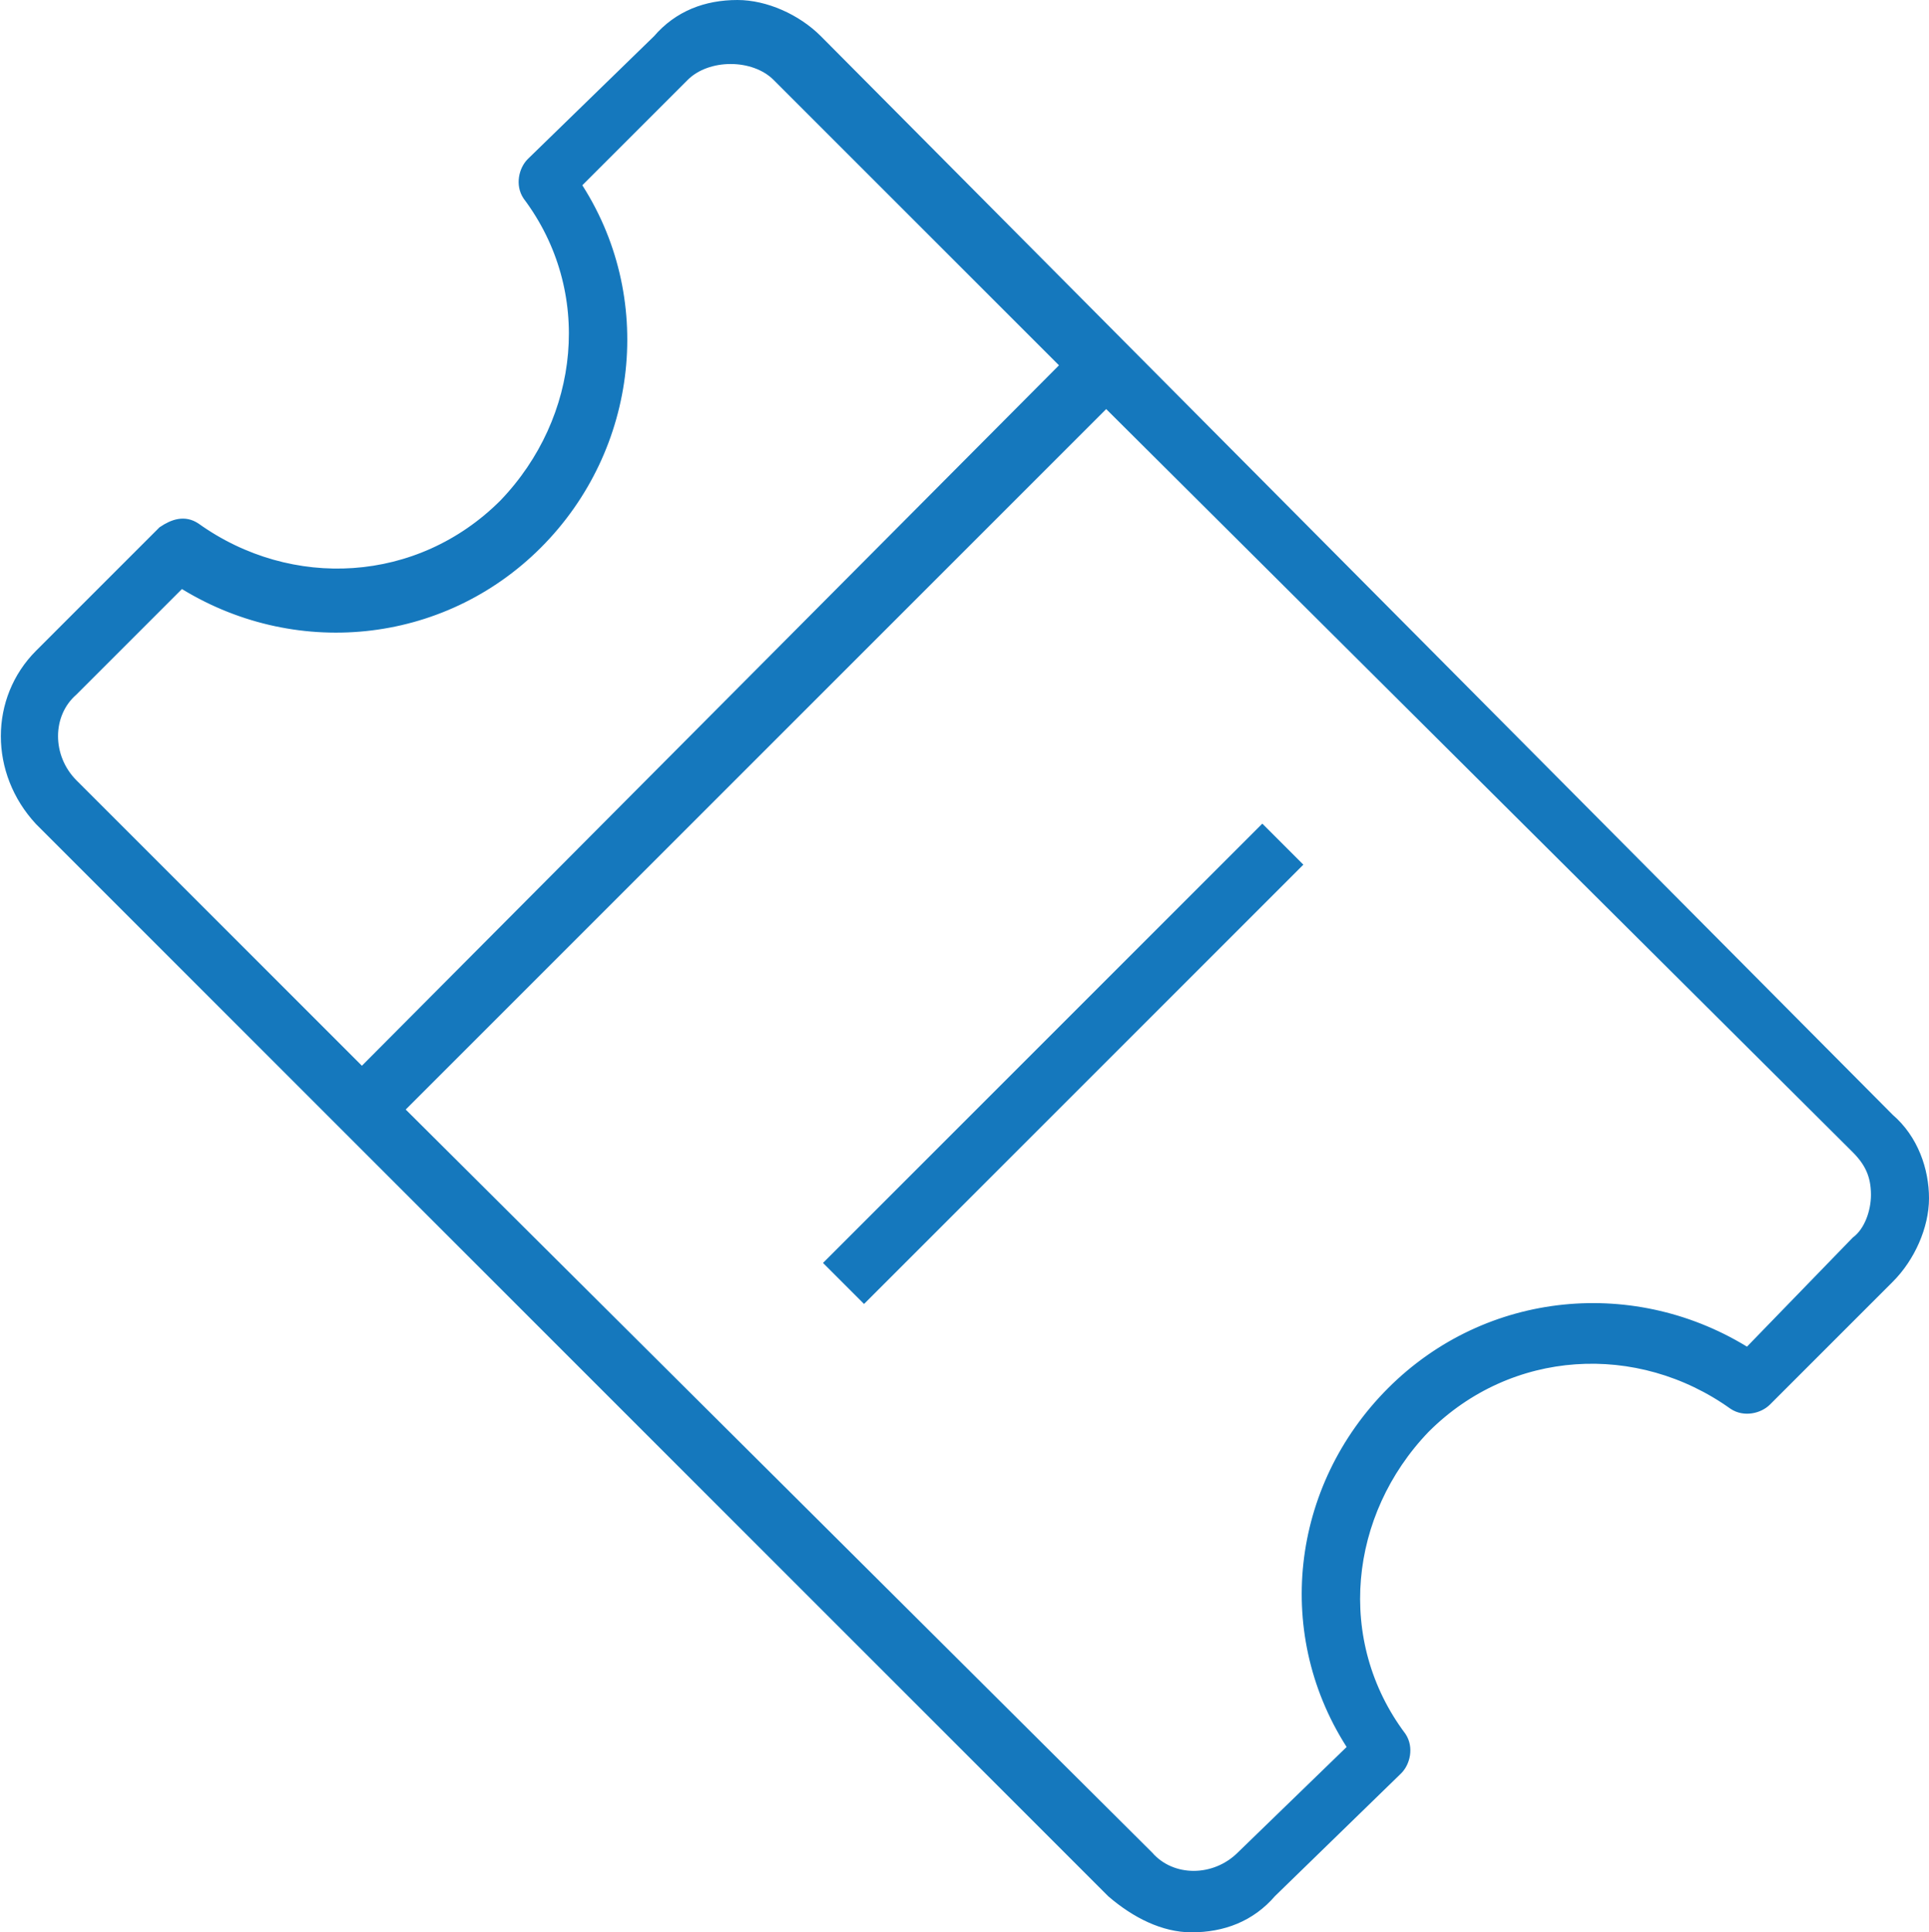 <?xml version="1.0" encoding="utf-8"?>
<!-- Generator: Adobe Illustrator 27.8.1, SVG Export Plug-In . SVG Version: 6.00 Build 0)  -->
<svg version="1.1" id="Ebene_1" xmlns="http://www.w3.org/2000/svg" xmlns:xlink="http://www.w3.org/1999/xlink" x="0px" y="0px"
	 viewBox="0 0 56.5 56.6" style="enable-background:new 0 0 56.5 56.6;" xml:space="preserve">
<style type="text/css">
	.st0{fill:#1578BD;stroke:#1578BD;stroke-width:0.4;stroke-miterlimit:10;}
</style>
<g>
	<path class="st0" d="M34.9,56.4c0.9,0,1.7-0.3,2.3-1l3.7-3.6c0.2-0.2,0.3-0.6,0.1-0.9c-2.1-2.8-1.7-6.6,0.7-9.1
		c2.5-2.5,6.3-2.7,9.1-0.7c0.3,0.2,0.7,0.1,0.9-0.1l3.6-3.6c0.6-0.6,1-1.5,1-2.3s-0.3-1.7-1-2.3L23.9,1.2c-0.6-0.6-1.5-1-2.3-1
		c-0.9,0-1.7,0.3-2.3,1l-3.7,3.6c-0.2,0.2-0.3,0.6-0.1,0.9c2.1,2.8,1.7,6.6-0.7,9.1c-2.5,2.5-6.3,2.7-9.1,0.7
		c-0.3-0.2-0.6-0.1-0.9,0.1l-3.6,3.6c-1.3,1.3-1.3,3.4,0,4.8l31.4,31.4C33.3,56,34.1,56.4,34.9,56.4z M55,35c0,0.5-0.2,1.1-0.6,1.4
		l-3.2,3.3c-3.3-2.1-7.6-1.7-10.4,1.1c-2.8,2.8-3.3,7.1-1.1,10.4l-3.3,3.2c-0.8,0.8-2.1,0.8-2.8,0l-22-21.9l20.8-20.8l22,21.9
		C54.8,34,55,34.4,55,35z M2.1,20.2L5.3,17c3.3,2.1,7.6,1.7,10.4-1.1S19,8.7,16.8,5.4l3.2-3.2c0.7-0.7,2.1-0.7,2.8,0l8.5,8.5
		L10.6,31.5L2.1,23C1.3,22.2,1.3,20.9,2.1,20.2z"/>
	
		<rect x="22.3" y="30.5" transform="matrix(0.707 -0.707 0.707 0.707 -12.941 31.195)" class="st0" width="17.8" height="1.3"/>
</g>
</svg>

